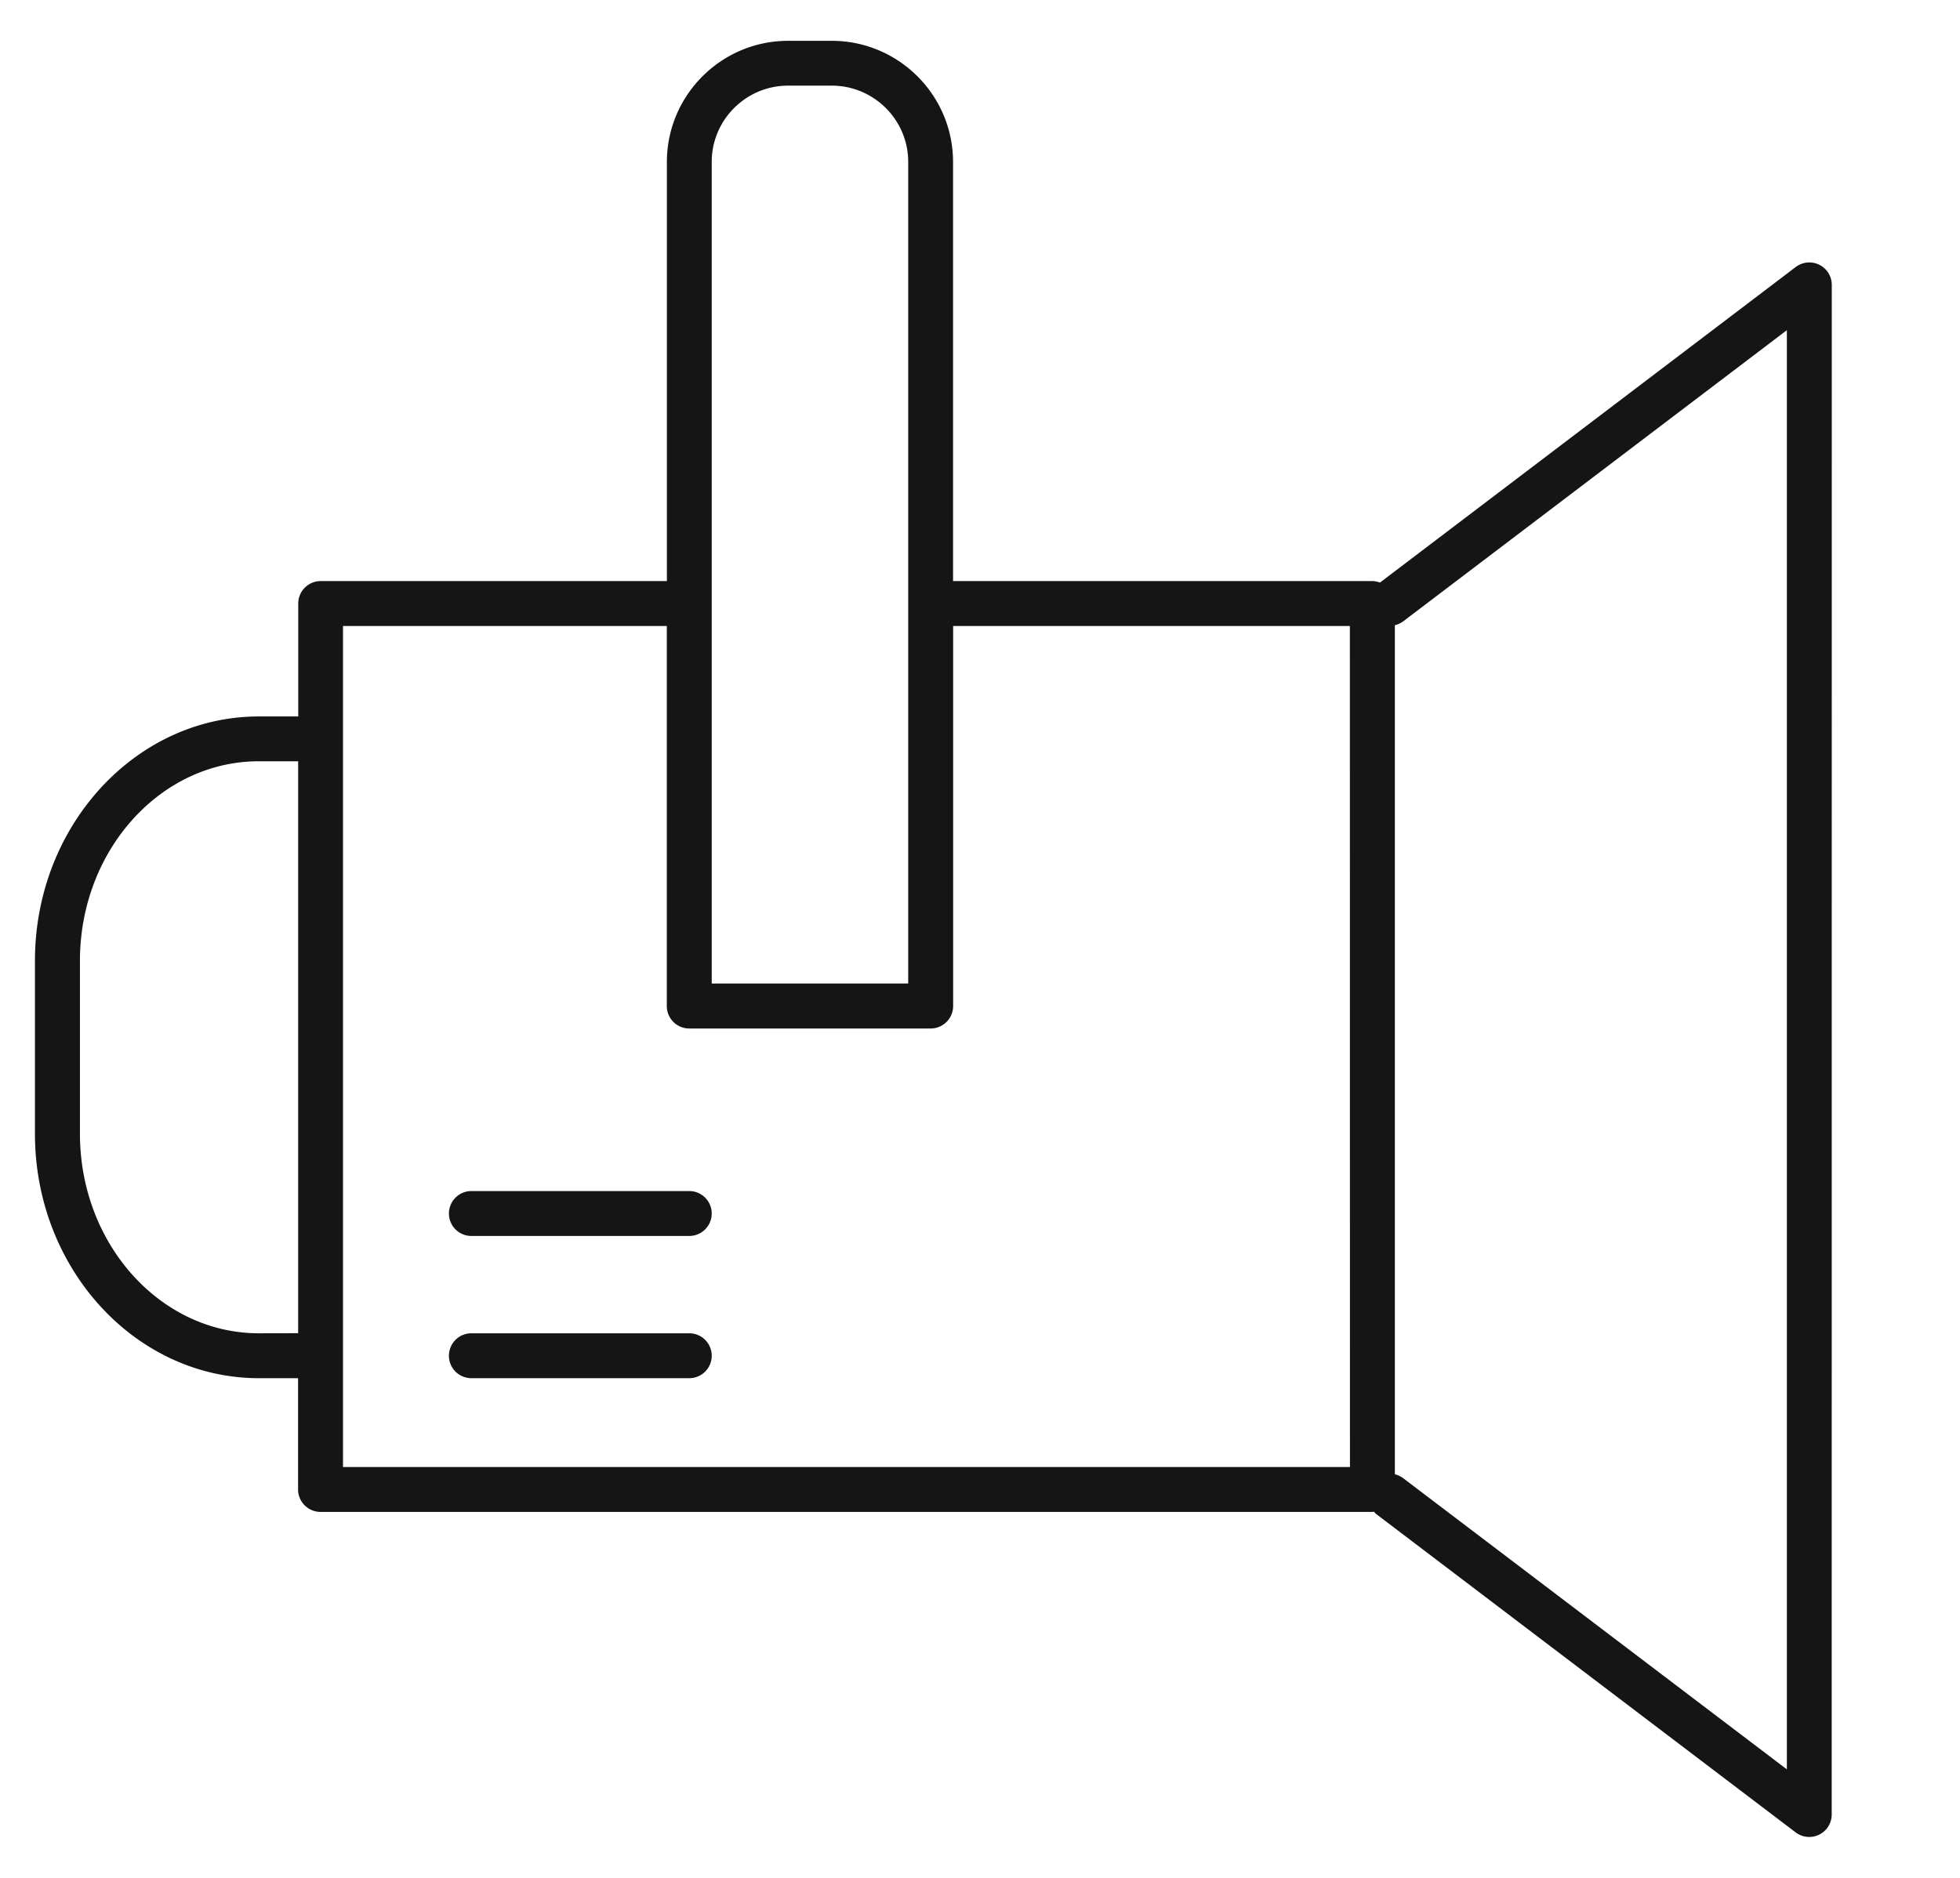 <?xml version="1.0" encoding="UTF-8"?>
<svg xmlns="http://www.w3.org/2000/svg" width="24" height="23" viewBox="0 0 24 23">
<g fill="#151516"><path d="M22.43 3.49a.275.275 0 00-.441-.22l-5.091 3.865a.3.3 0 00-.093-.018H11.67V1.984c0-.818-.666-1.484-1.485-1.484H9.65c-.818 0-1.484.666-1.484 1.484v5.133h-4.24a.275.275 0 00-.274.275v1.383H3.17c-1.512 0-2.742 1.342-2.742 2.992v2.12c0 1.65 1.23 2.993 2.742 2.993h.48v1.363c0 .152.124.275.276.275h12.878l.02-.003c.009.008.014.02.025.027l5.14 3.902a.275.275 0 00.44-.219zM8.715 1.983c0-.515.42-.934.934-.934h.537c.515 0 .935.42.935.934v10.063H8.715zM3.17 16.33c-1.209 0-2.191-1.096-2.191-2.443v-2.12c0-1.347.982-2.443 2.19-2.443h.482v7.005zm13.36 1.638H4.2V7.667h3.965v4.655c0 .152.123.275.275.275h2.956a.275.275 0 00.275-.275V7.667h4.858zm5.35 3.703-4.699-3.567a.3.3 0 00-.101-.047V7.658a.3.3 0 00.101-.047l4.699-3.567z"/><path d="M8.44 16.33H5.772a.275.275 0 000 .55H8.44a.275.275 0 000-.55m0-1.742H5.772a.275.275 0 000 .55H8.44a.275.275 0 000-.55"/></g>
</svg>
